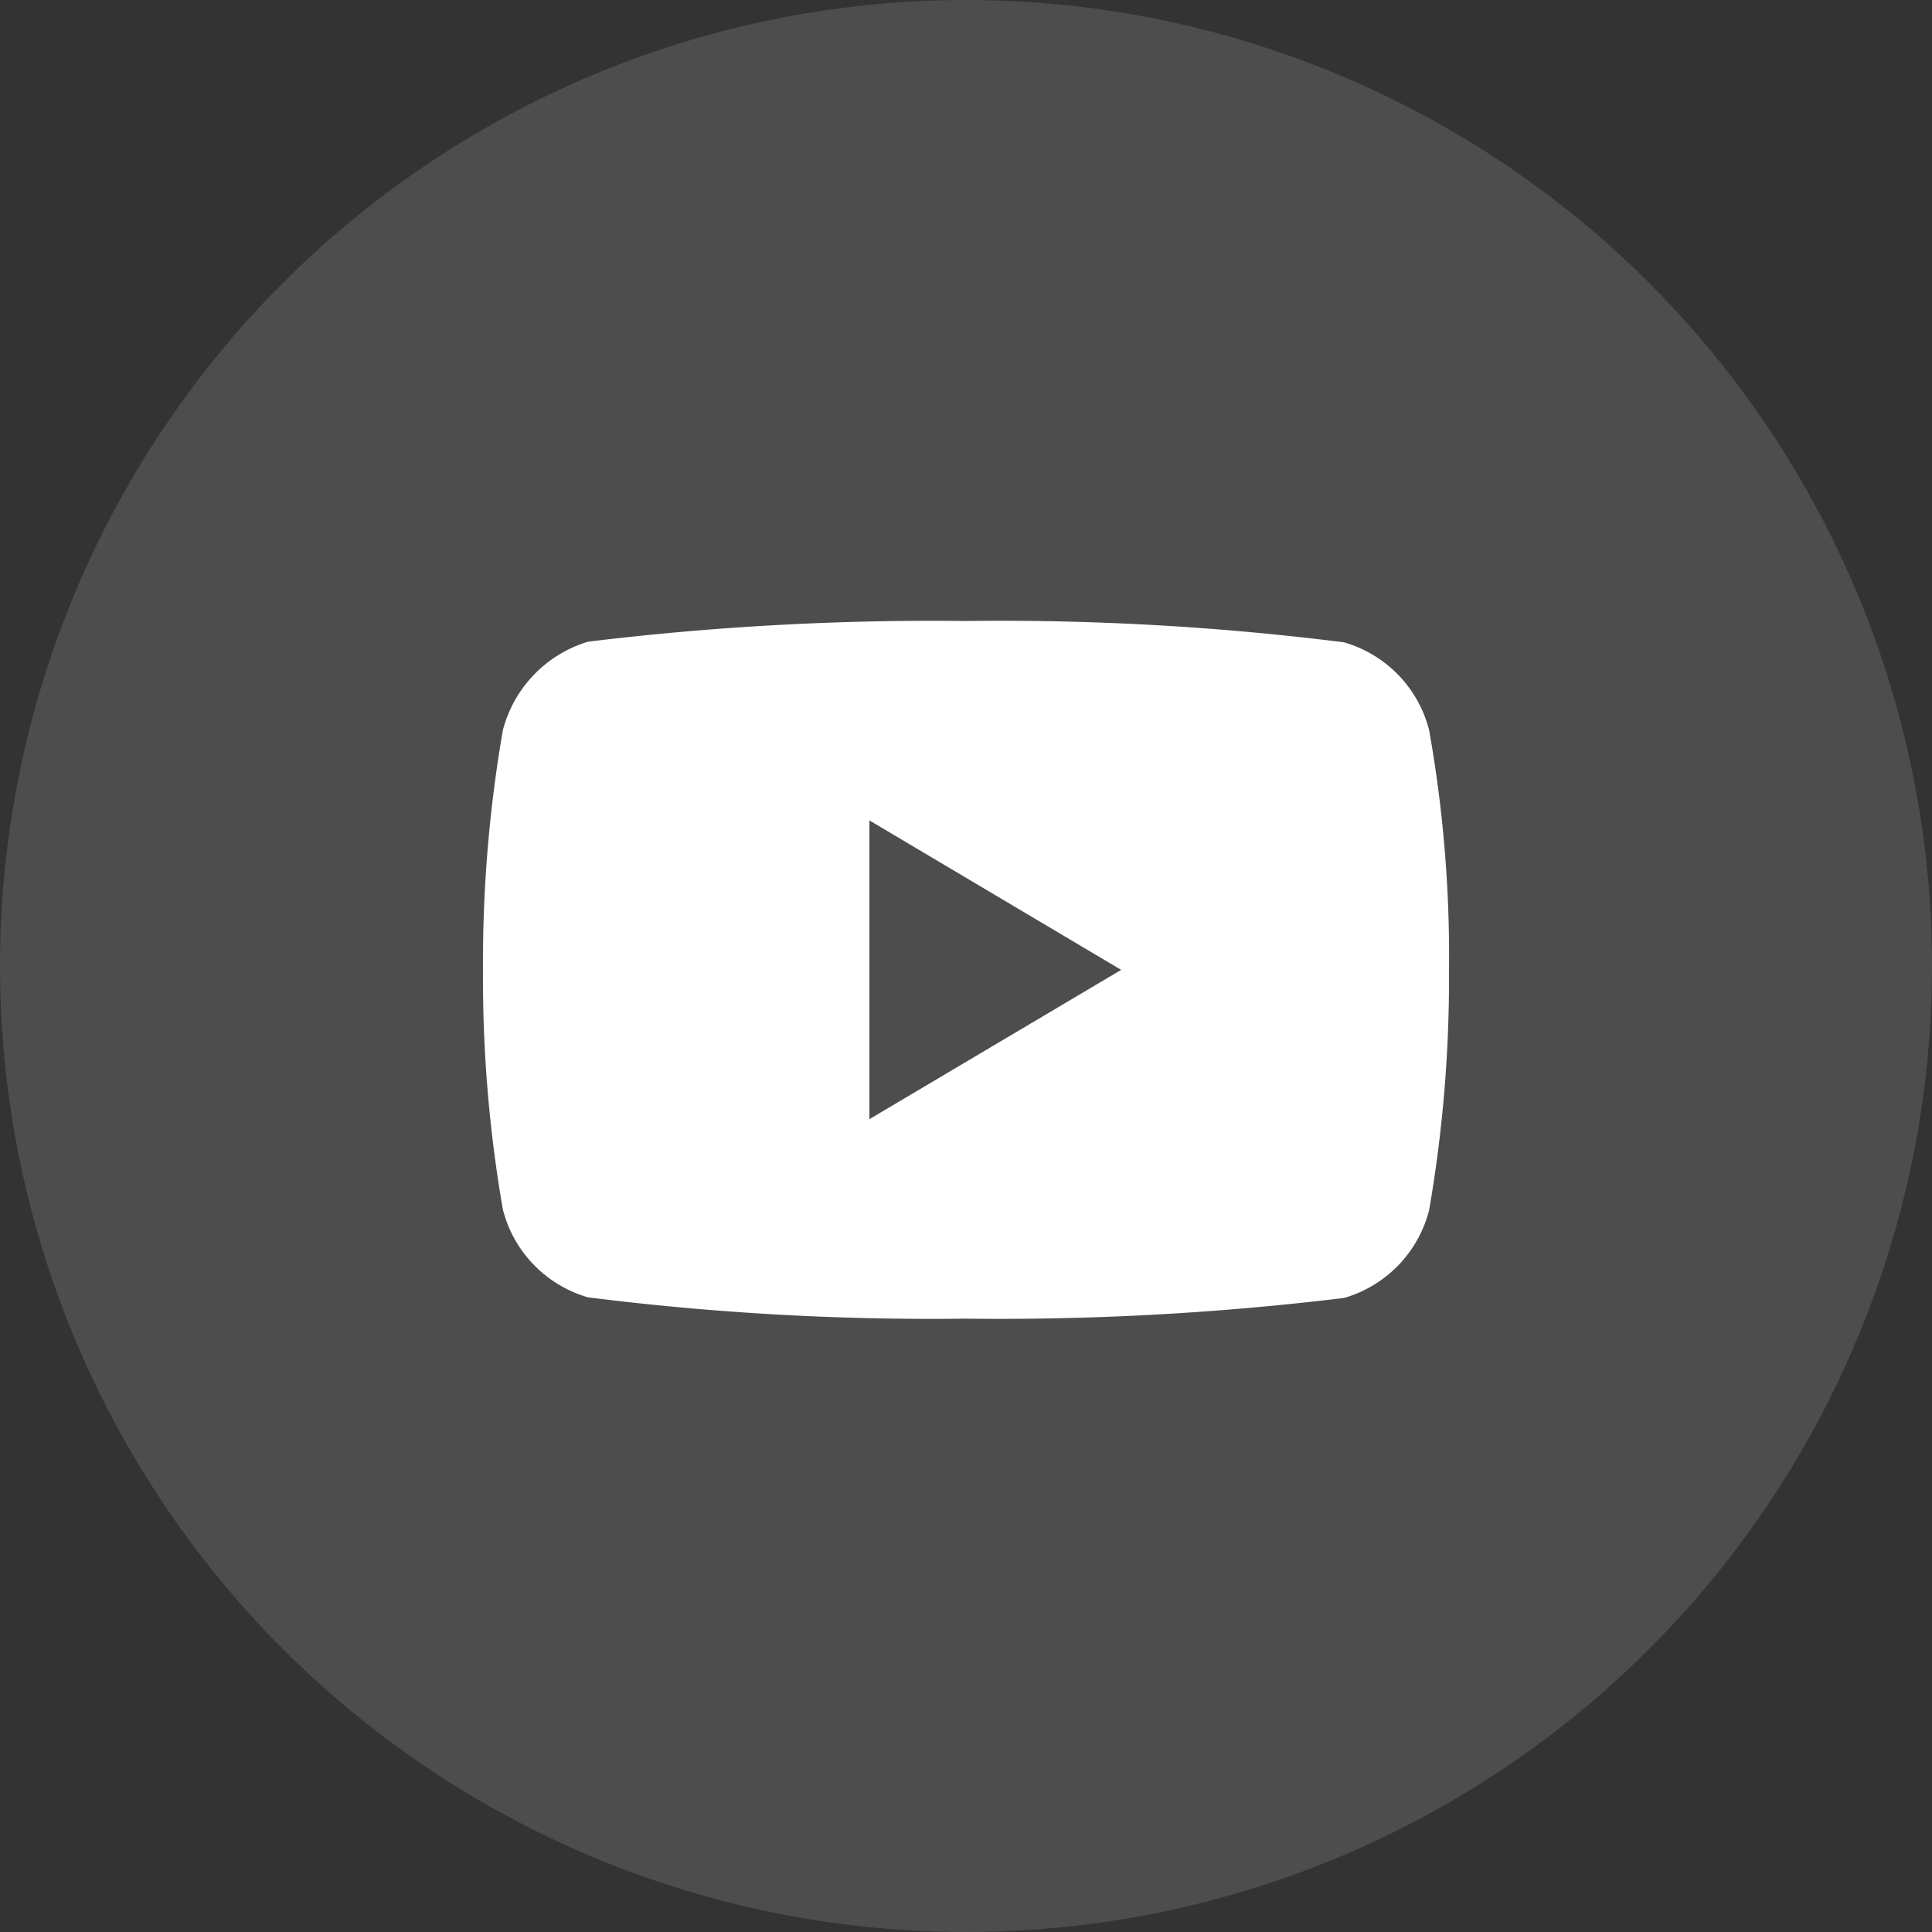 <svg xmlns="http://www.w3.org/2000/svg" width="28" height="28" viewBox="0 0 28 28">
  <rect x="0" y="0" width="28" height="28" fill="#333333" stroke="none"/>
  <g id="youtube_btn" transform="translate(-1534 -5756)">
    <circle id="box" cx="14" cy="14" r="14" transform="translate(1534 5756)" fill="#fff" opacity="0.13"/>
    <path id="youtube_icon" d="M13.712-4.5a1.782,1.782,0,0,0-1.234-1.273A39.74,39.74,0,0,0,7-6.082a41.287,41.287,0,0,0-5.478.3A1.819,1.819,0,0,0,.288-4.5,19.651,19.651,0,0,0,0-1.026,19.578,19.578,0,0,0,.288,2.447,1.783,1.783,0,0,0,1.522,3.72,39.812,39.812,0,0,0,7,4.029a41.287,41.287,0,0,0,5.478-.3,1.783,1.783,0,0,0,1.234-1.273A19.657,19.657,0,0,0,14-1.015,18.654,18.654,0,0,0,13.712-4.5ZM5.6,1.138v-4.33L9.249-1.026Zm0,0" transform="translate(1541 5771.082)" fill="#fff"/>
  </g>
</svg>
